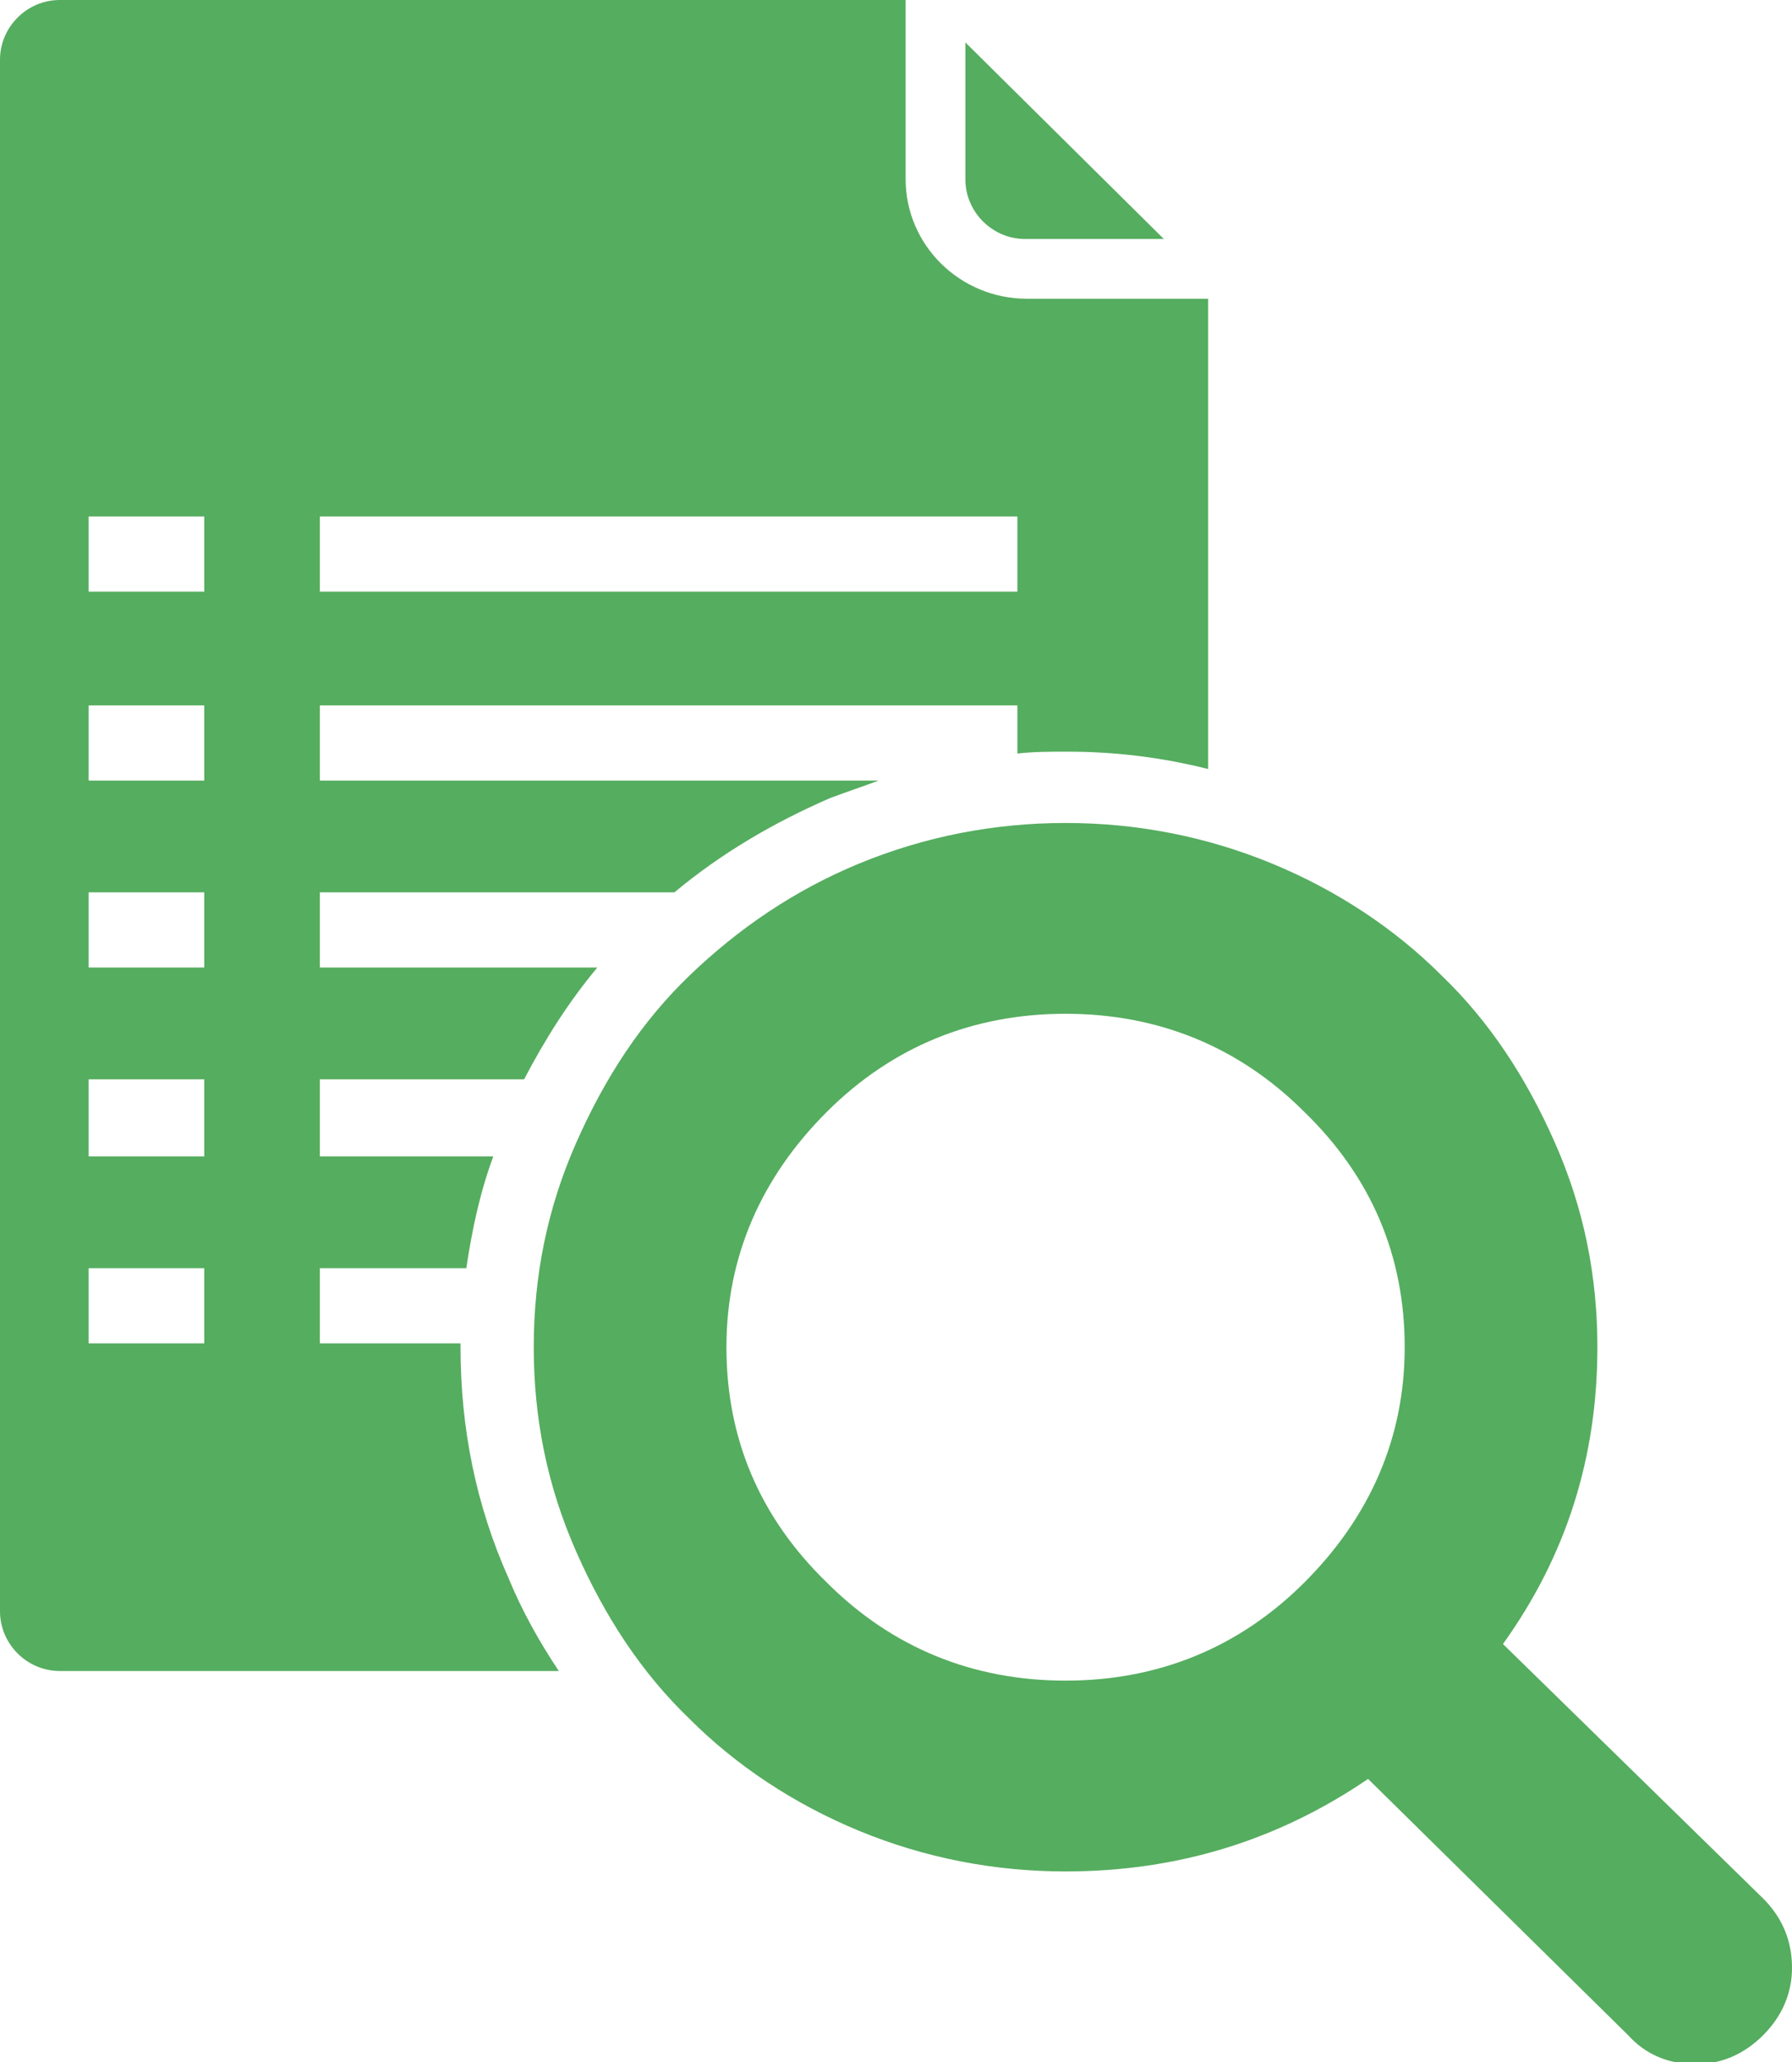 <?xml version="1.0" encoding="utf-8"?>
<!-- Generator: Adobe Illustrator 24.0.2, SVG Export Plug-In . SVG Version: 6.00 Build 0)  -->
<svg version="1.1" id="レイヤー_1" xmlns="http://www.w3.org/2000/svg" xmlns:xlink="http://www.w3.org/1999/xlink" x="0px"
	 y="0px" width="93px" height="107px" viewBox="0 0 93 107" style="enable-background:new 0 0 93 107;" xml:space="preserve">
<style type="text/css">
	.st0{fill-rule:evenodd;clip-rule:evenodd;fill:#55AD5F;}
</style>
<path class="st0" d="M93,102.1c0,1.3-0.5,2.5-1.5,3.5c-1,1-2.2,1.5-3.5,1.5c-1.4,0-2.6-0.5-3.5-1.5L71,92.3
	c-4.7,3.2-9.9,4.8-15.7,4.8c-3.7,0-7.3-0.7-10.7-2.1c-3.4-1.4-6.4-3.4-8.8-5.8c-2.5-2.4-4.4-5.3-5.9-8.7c-1.5-3.4-2.2-6.9-2.2-10.6
	s0.7-7.2,2.2-10.6c1.5-3.4,3.4-6.3,5.9-8.7c2.5-2.4,5.4-4.4,8.8-5.8c3.4-1.4,7-2.1,10.7-2.1c3.7,0,7.3,0.7,10.7,2.1
	c3.4,1.4,6.4,3.4,8.8,5.8c2.5,2.4,4.4,5.3,5.9,8.7c1.5,3.4,2.2,6.9,2.2,10.6c0,5.7-1.6,10.8-4.9,15.4l13.5,13.2
	C92.5,99.5,93,100.7,93,102.1z M67.7,57.7c-3.4-3.4-7.6-5.1-12.4-5.1c-4.8,0-9,1.7-12.4,5.1c-3.4,3.4-5.2,7.5-5.2,12.2
	s1.7,8.8,5.2,12.2c3.4,3.4,7.6,5.1,12.4,5.1c4.8,0,9-1.7,12.4-5.1c3.4-3.4,5.2-7.5,5.2-12.2S71.2,61.1,67.7,57.7z M52.8,39.1v-2.5
	H16.6v3.9h29c-0.8,0.3-1.7,0.6-2.5,0.9c-3,1.3-5.7,2.9-8.1,4.9H16.6v3.9H31c-1.5,1.8-2.7,3.7-3.8,5.8H16.6V60h9
	c-0.7,1.9-1.1,3.8-1.4,5.8h-7.6v3.9h7.3c0,0.1,0,0.1,0,0.2c0,4.2,0.8,8.2,2.5,12c0.7,1.7,1.6,3.3,2.6,4.8H3.1
	c-1.7,0-3.1-1.4-3.1-3.1V3.1C0,1.4,1.4,0,3.1,0H47v9.3c0,3.4,2.8,6.2,6.3,6.2h9.4v24.4c-2.4-0.6-4.8-0.9-7.3-0.9
	C54.5,39,53.6,39,52.8,39.1z M10.6,26.8h-6v3.9h6V26.8z M10.6,36.6h-6v3.9h6V36.6z M10.6,46.3h-6v3.9h6V46.3z M10.6,56h-6V60h6V56z
	 M10.6,65.8h-6v3.9h6V65.8z M52.8,26.8H16.6v3.9h36.2V26.8z M50.1,9.3V2.2l10.3,10.2h-7.2C51.5,12.4,50.1,11,50.1,9.3z"/>
</svg>
